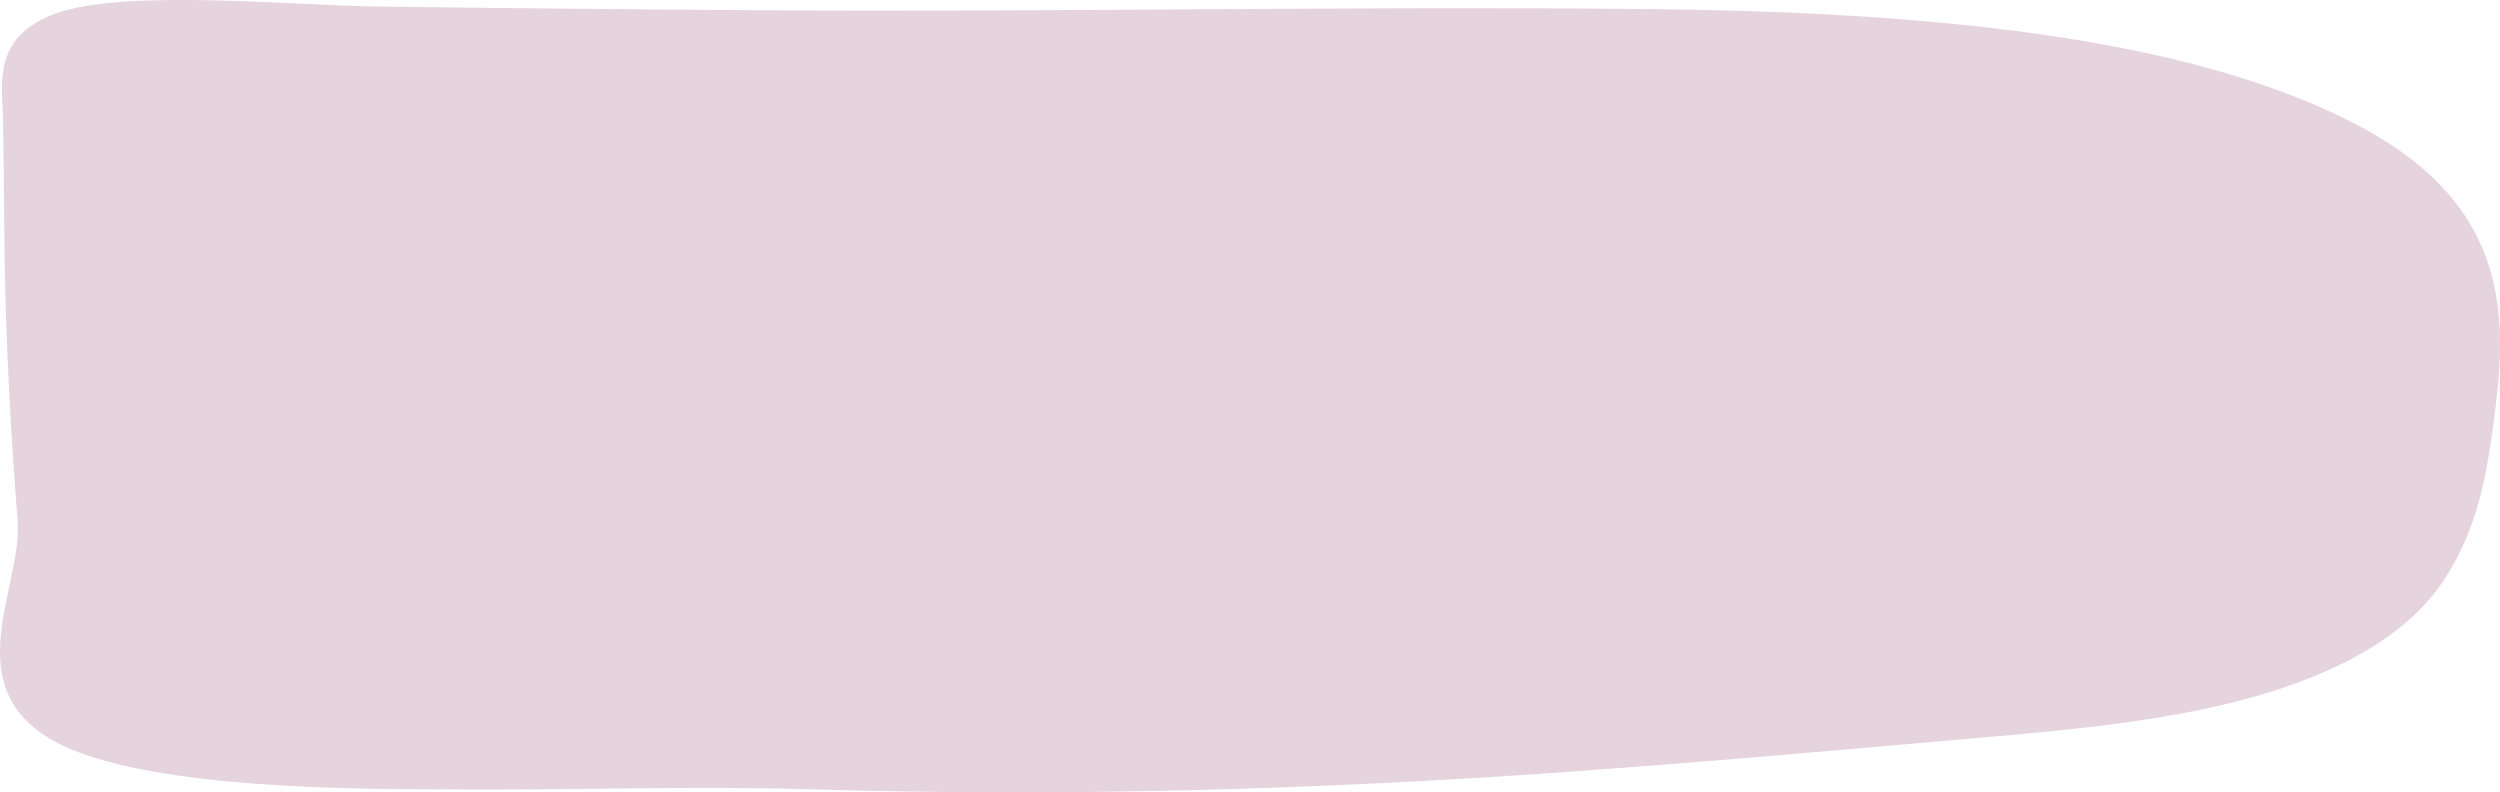 <?xml version="1.0" encoding="UTF-8"?> <svg xmlns="http://www.w3.org/2000/svg" width="732" height="232" viewBox="0 0 732 232" fill="none"><path opacity="0.2" d="M730.084 124.059C734.053 94.475 736.169 60.852 690.662 36.852C638.805 9.288 556.786 3.348 480.587 2.635C394.335 1.803 307.818 3.585 221.565 2.991C184.789 2.754 148.277 2.397 111.501 1.922C86.366 1.684 36.096 -3.425 15.988 4.06C-3.061 11.189 0.907 25.803 0.907 35.664C1.172 50.753 1.172 65.842 1.437 81.049C1.966 104.812 3.289 128.574 5.141 152.217C6.728 171.939 -13.115 201.048 15.989 217.087C39.007 229.563 90.466 231.107 127.316 231.107C163.946 231.535 201.193 230.038 237.44 231.107C311.786 233.365 385.604 231.226 459.156 225.998C495.404 223.384 531.386 220.295 567.369 217.087C597.531 214.474 629.544 212.097 656.531 204.969C686.164 197.127 705.478 185.009 715.268 170.276C725.322 155.425 727.967 139.504 730.084 124.059Z" fill="#812B56"></path></svg> 